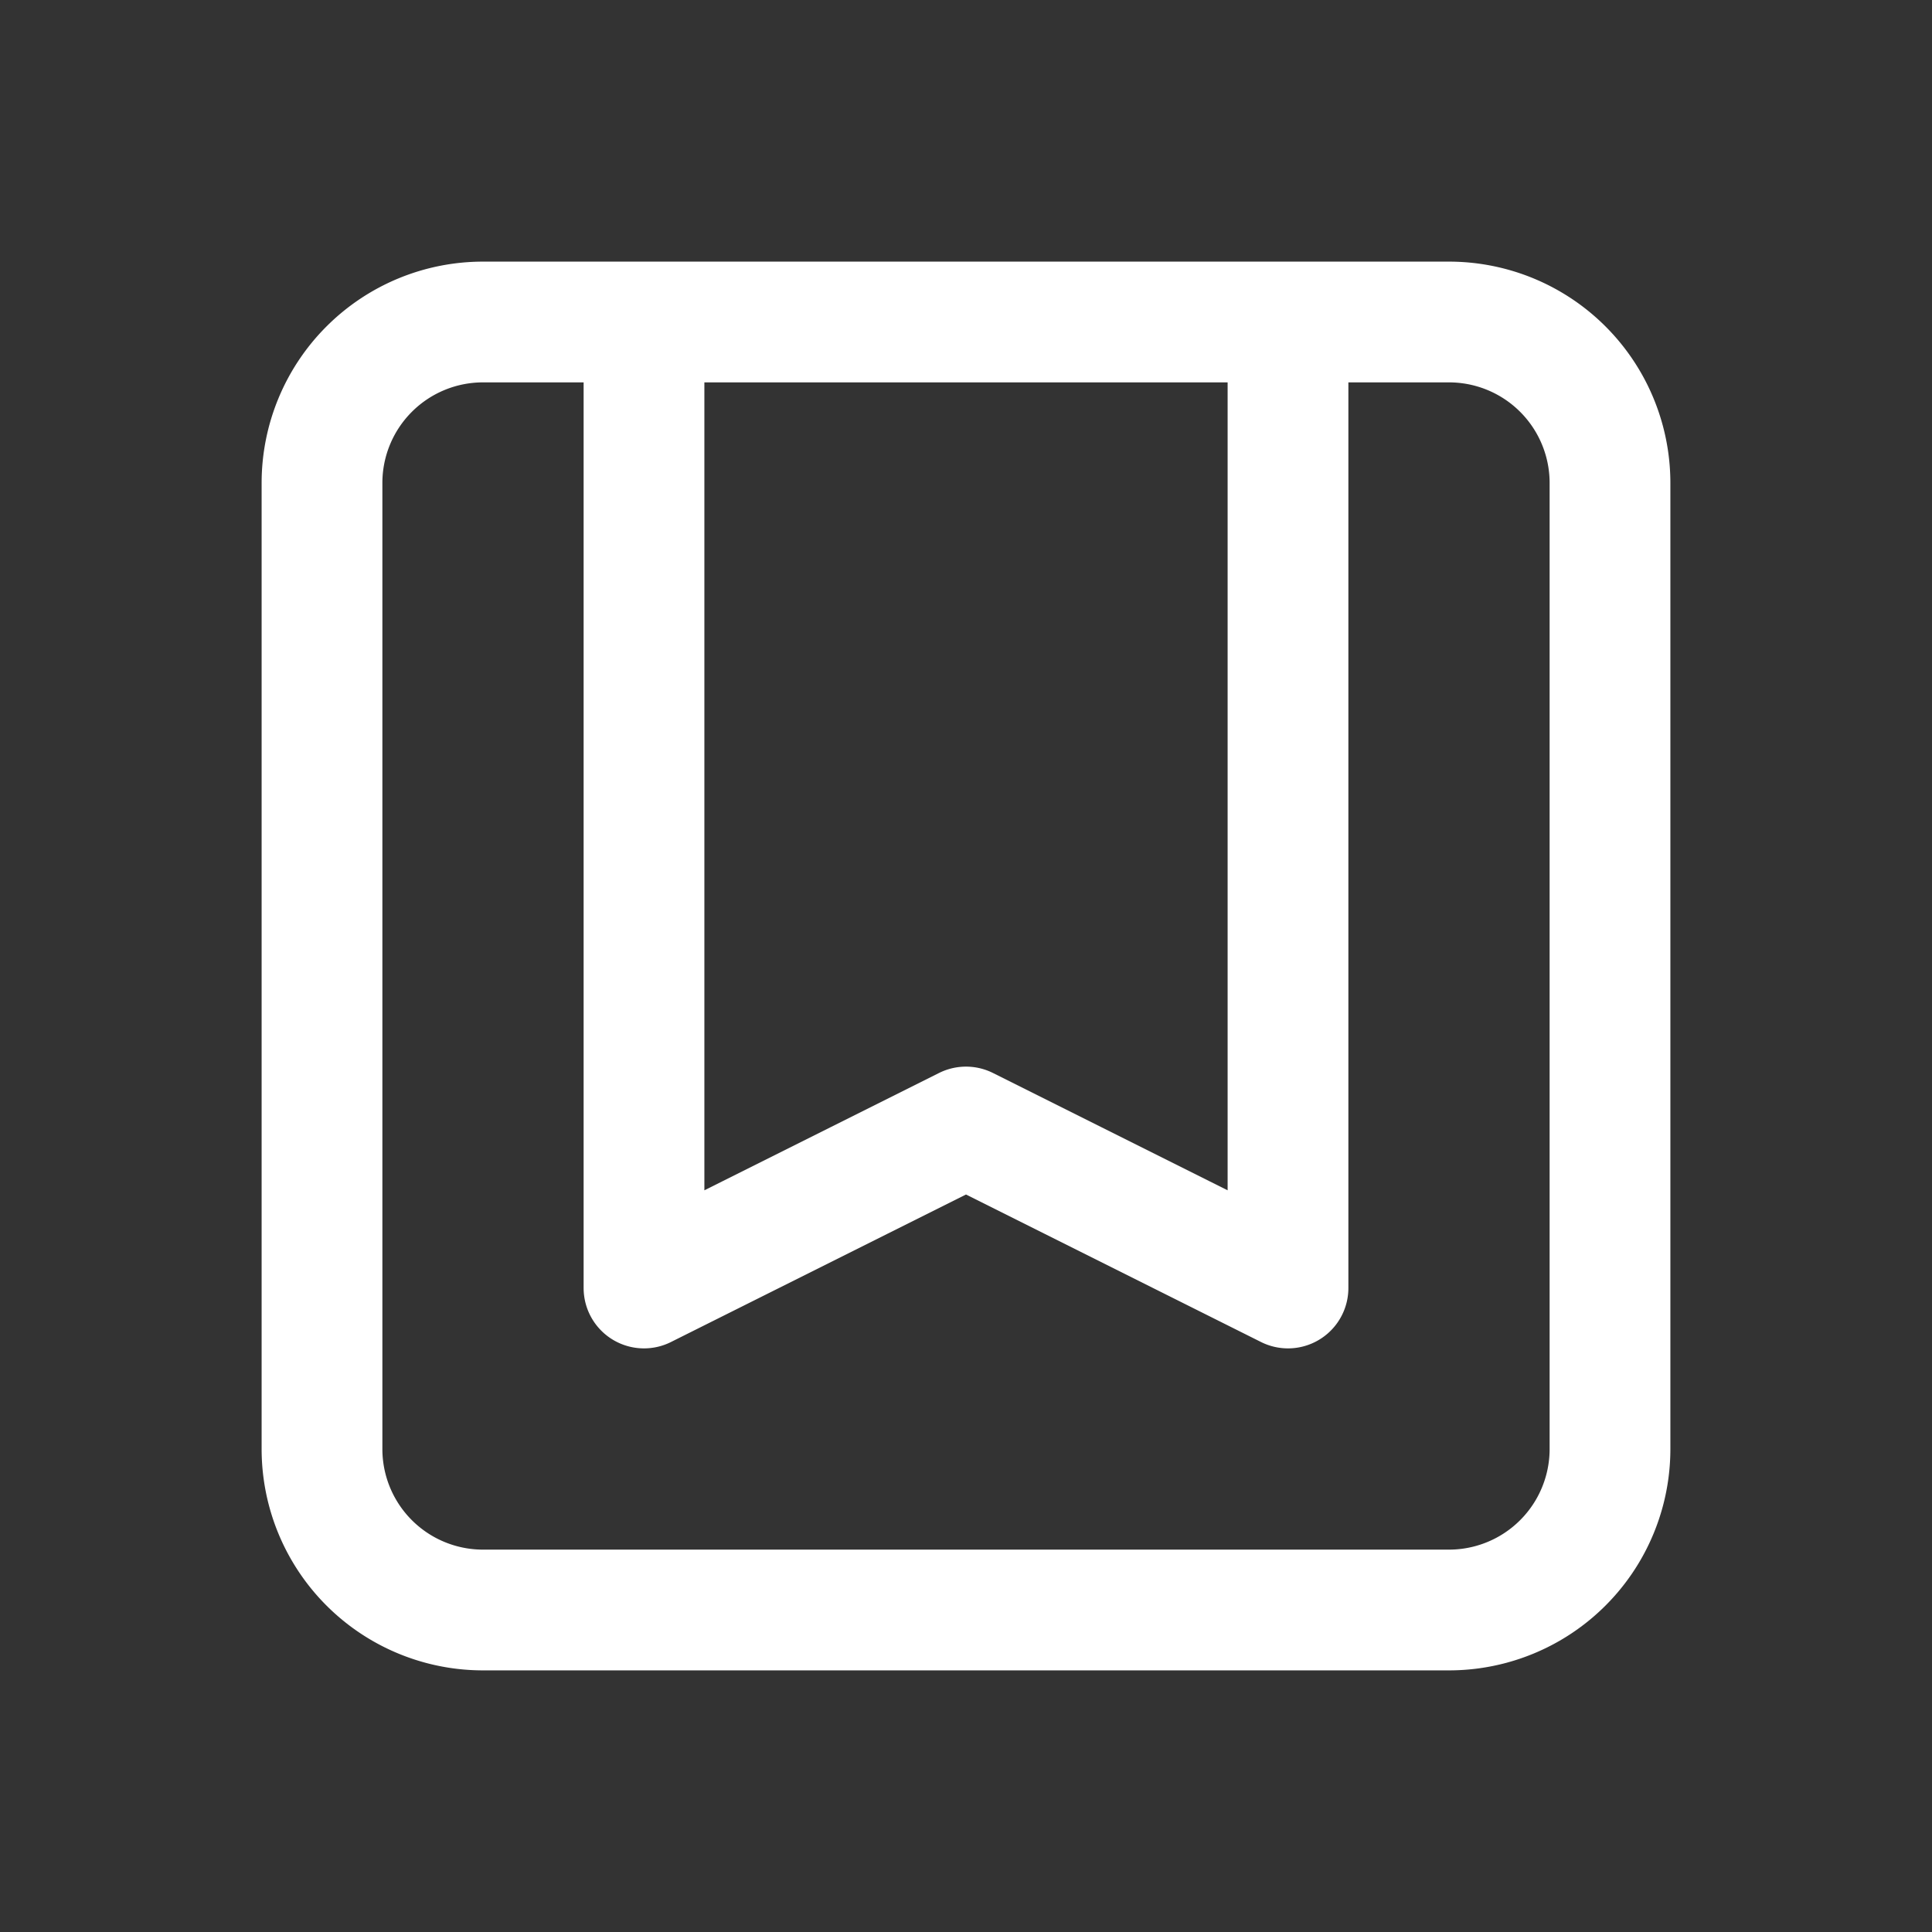  
<svg xmlns="http://www.w3.org/2000/svg" width="28" height="28" fill="none" viewBox="0 0 24 24" stroke-width="1.5" stroke="white" aria-hidden="true" class="text-white mr-2 mb-1">
                                 <rect x="0" y="0" width="24" height="24" fill="#333333" stroke="none"/>
                                 <path stroke-linecap="round" stroke-linejoin="round" d="M16 4v12l-4-2-4 2V4M6 20h12a2 2 0 002-2V6a2 2 0 00-2-2H6a2 2 0 00-2 2v12a2 2 0 002 2z"></path>
                              </svg>
